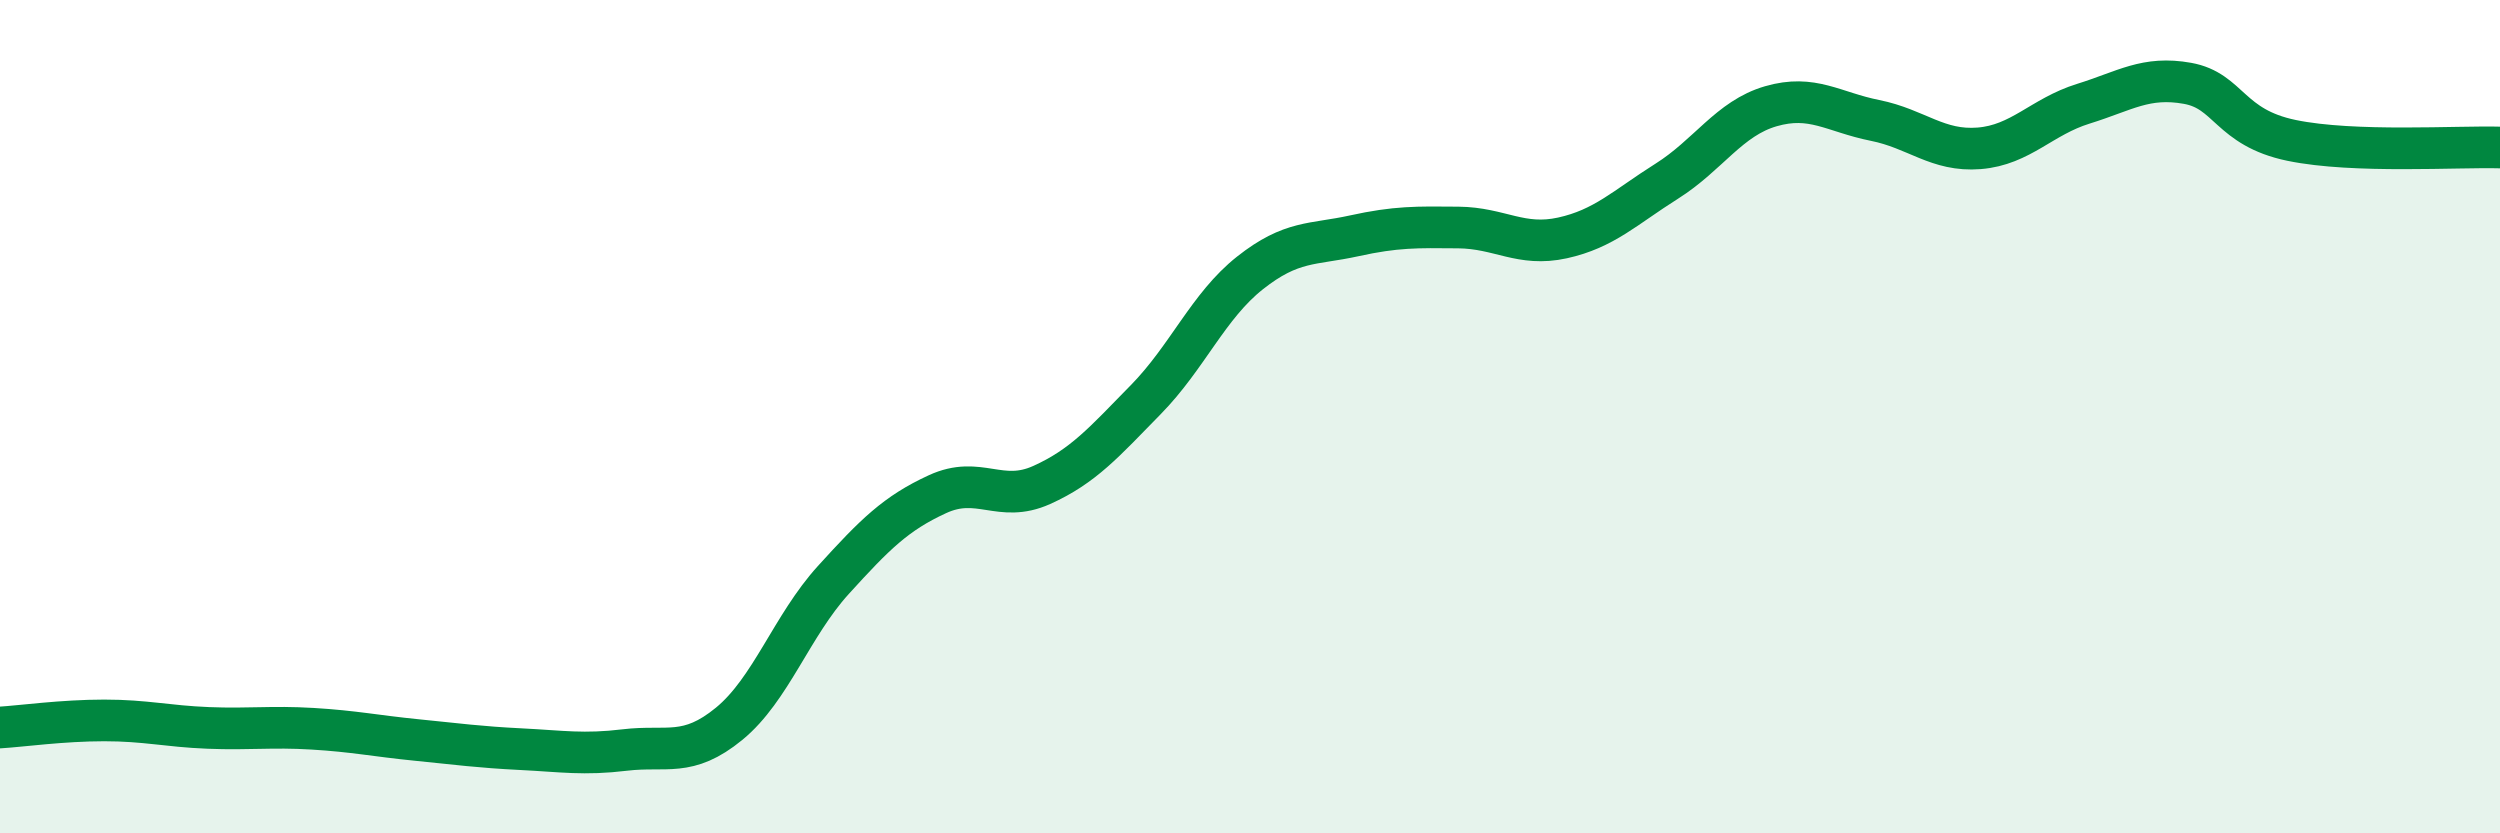 
    <svg width="60" height="20" viewBox="0 0 60 20" xmlns="http://www.w3.org/2000/svg">
      <path
        d="M 0,17.46 C 0.5,17.43 1.5,17.29 2.5,17.29 C 3.5,17.29 4,17.43 5,17.47 C 6,17.51 6.5,17.43 7.5,17.49 C 8.5,17.55 9,17.66 10,17.76 C 11,17.86 11.5,17.93 12.5,17.98 C 13.5,18.03 14,18.12 15,18 C 16,17.88 16.5,18.19 17.5,17.37 C 18.5,16.55 19,15.02 20,13.92 C 21,12.82 21.5,12.32 22.5,11.86 C 23.5,11.4 24,12.09 25,11.64 C 26,11.19 26.5,10.61 27.5,9.59 C 28.5,8.57 29,7.34 30,6.55 C 31,5.76 31.5,5.88 32.5,5.66 C 33.5,5.44 34,5.45 35,5.46 C 36,5.47 36.5,5.93 37.5,5.71 C 38.5,5.49 39,4.98 40,4.35 C 41,3.72 41.5,2.84 42.5,2.55 C 43.5,2.26 44,2.69 45,2.89 C 46,3.09 46.5,3.64 47.5,3.56 C 48.5,3.48 49,2.8 50,2.49 C 51,2.18 51.5,1.82 52.5,2 C 53.5,2.18 53.5,3.06 55,3.37 C 56.5,3.68 59,3.51 60,3.54L60 20L0 20Z"
        fill="#008740"
        opacity="0.1"
        stroke-linecap="round"
        stroke-linejoin="round"
      />
      <path
        d="M 0,17.46 C 0.5,17.43 1.5,17.29 2.5,17.29 C 3.5,17.29 4,17.43 5,17.47 C 6,17.51 6.5,17.43 7.5,17.49 C 8.5,17.55 9,17.66 10,17.76 C 11,17.86 11.5,17.93 12.5,17.98 C 13.5,18.03 14,18.12 15,18 C 16,17.88 16.5,18.19 17.5,17.37 C 18.5,16.55 19,15.02 20,13.92 C 21,12.82 21.5,12.32 22.5,11.86 C 23.5,11.4 24,12.09 25,11.64 C 26,11.19 26.5,10.61 27.5,9.59 C 28.5,8.57 29,7.34 30,6.55 C 31,5.76 31.5,5.88 32.5,5.66 C 33.5,5.44 34,5.45 35,5.46 C 36,5.47 36.5,5.93 37.5,5.71 C 38.5,5.49 39,4.98 40,4.35 C 41,3.72 41.5,2.84 42.5,2.55 C 43.5,2.26 44,2.69 45,2.89 C 46,3.09 46.5,3.64 47.5,3.56 C 48.5,3.48 49,2.8 50,2.49 C 51,2.18 51.5,1.82 52.5,2 C 53.5,2.18 53.5,3.06 55,3.37 C 56.5,3.68 59,3.51 60,3.54"
        stroke="#008740"
        stroke-width="1"
        fill="none"
        stroke-linecap="round"
        stroke-linejoin="round"
      />
    </svg>
  